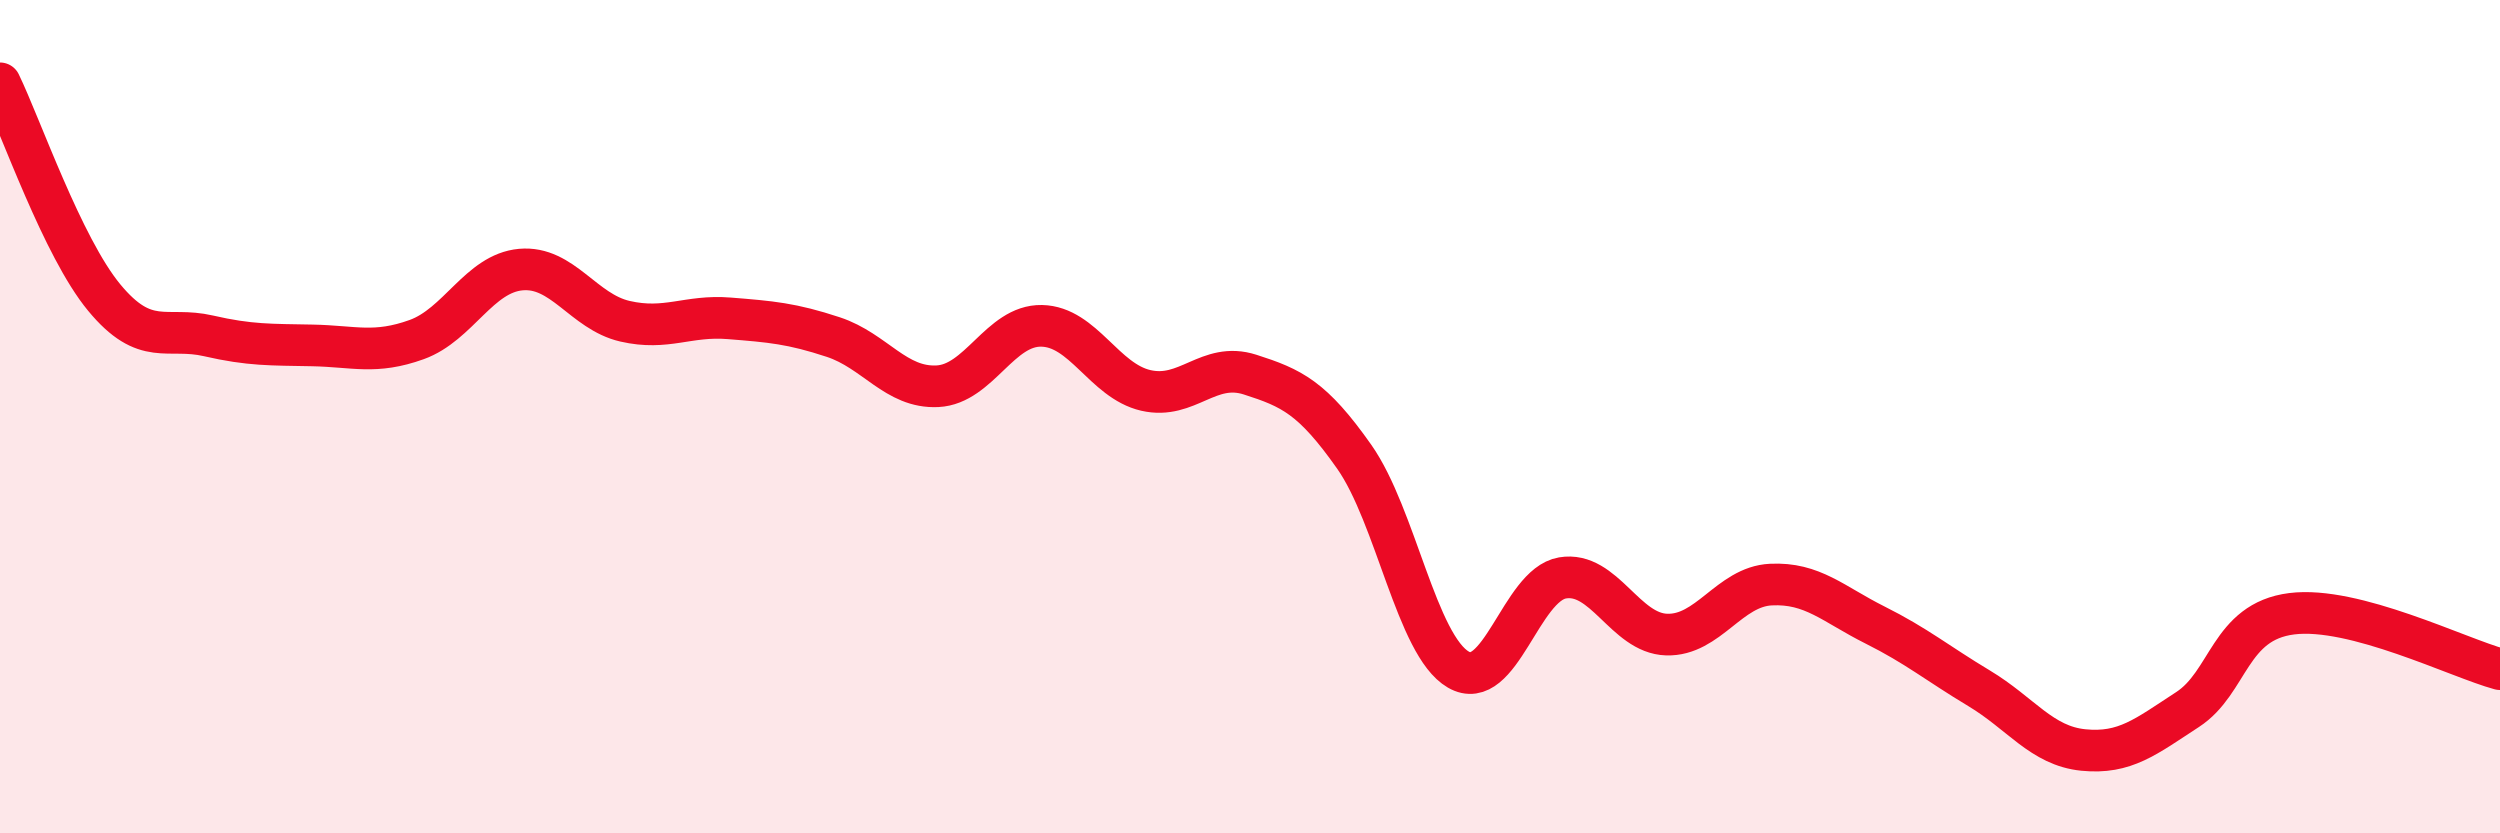 
    <svg width="60" height="20" viewBox="0 0 60 20" xmlns="http://www.w3.org/2000/svg">
      <path
        d="M 0,2 C 0.5,3.03 1.5,5.93 2.5,7.14 C 3.5,8.35 4,7.83 5,8.06 C 6,8.29 6.5,8.27 7.5,8.29 C 8.5,8.31 9,8.51 10,8.15 C 11,7.79 11.5,6.56 12.5,6.47 C 13.5,6.38 14,7.48 15,7.71 C 16,7.94 16.5,7.56 17.5,7.64 C 18.5,7.72 19,7.76 20,8.09 C 21,8.42 21.5,9.32 22.5,9.27 C 23.5,9.22 24,7.8 25,7.82 C 26,7.84 26.5,9.14 27.5,9.37 C 28.5,9.6 29,8.67 30,8.99 C 31,9.31 31.5,9.54 32.5,10.96 C 33.5,12.38 34,15.49 35,16.07 C 36,16.65 36.5,14.04 37.5,13.87 C 38.5,13.7 39,15.2 40,15.23 C 41,15.26 41.5,14.08 42.5,14.03 C 43.5,13.98 44,14.5 45,15 C 46,15.5 46.5,15.92 47.5,16.52 C 48.5,17.12 49,17.9 50,18 C 51,18.1 51.5,17.68 52.5,17.03 C 53.5,16.38 53.5,14.92 55,14.73 C 56.5,14.54 59,15.79 60,16.06L60 20L0 20Z"
        fill="#EB0A25"
        opacity="0.1"
        stroke-linecap="round"
        stroke-linejoin="round"
      />
      <path
        d="M 0,2 C 0.5,3.03 1.5,5.93 2.5,7.14 C 3.5,8.35 4,7.83 5,8.06 C 6,8.29 6.5,8.27 7.5,8.29 C 8.5,8.31 9,8.51 10,8.15 C 11,7.79 11.5,6.56 12.5,6.47 C 13.5,6.38 14,7.48 15,7.71 C 16,7.94 16.5,7.56 17.5,7.64 C 18.5,7.72 19,7.76 20,8.09 C 21,8.42 21.5,9.32 22.5,9.27 C 23.5,9.22 24,7.8 25,7.82 C 26,7.84 26.5,9.14 27.5,9.37 C 28.5,9.6 29,8.67 30,8.99 C 31,9.31 31.5,9.54 32.5,10.96 C 33.5,12.38 34,15.49 35,16.07 C 36,16.65 36.5,14.04 37.5,13.87 C 38.5,13.7 39,15.2 40,15.23 C 41,15.26 41.5,14.08 42.5,14.03 C 43.5,13.98 44,14.5 45,15 C 46,15.5 46.5,15.92 47.5,16.52 C 48.5,17.12 49,17.9 50,18 C 51,18.1 51.5,17.68 52.5,17.03 C 53.5,16.38 53.5,14.92 55,14.73 C 56.5,14.54 59,15.79 60,16.06"
        stroke="#EB0A25"
        stroke-width="1"
        fill="none"
        stroke-linecap="round"
        stroke-linejoin="round"
      />
    </svg>
  